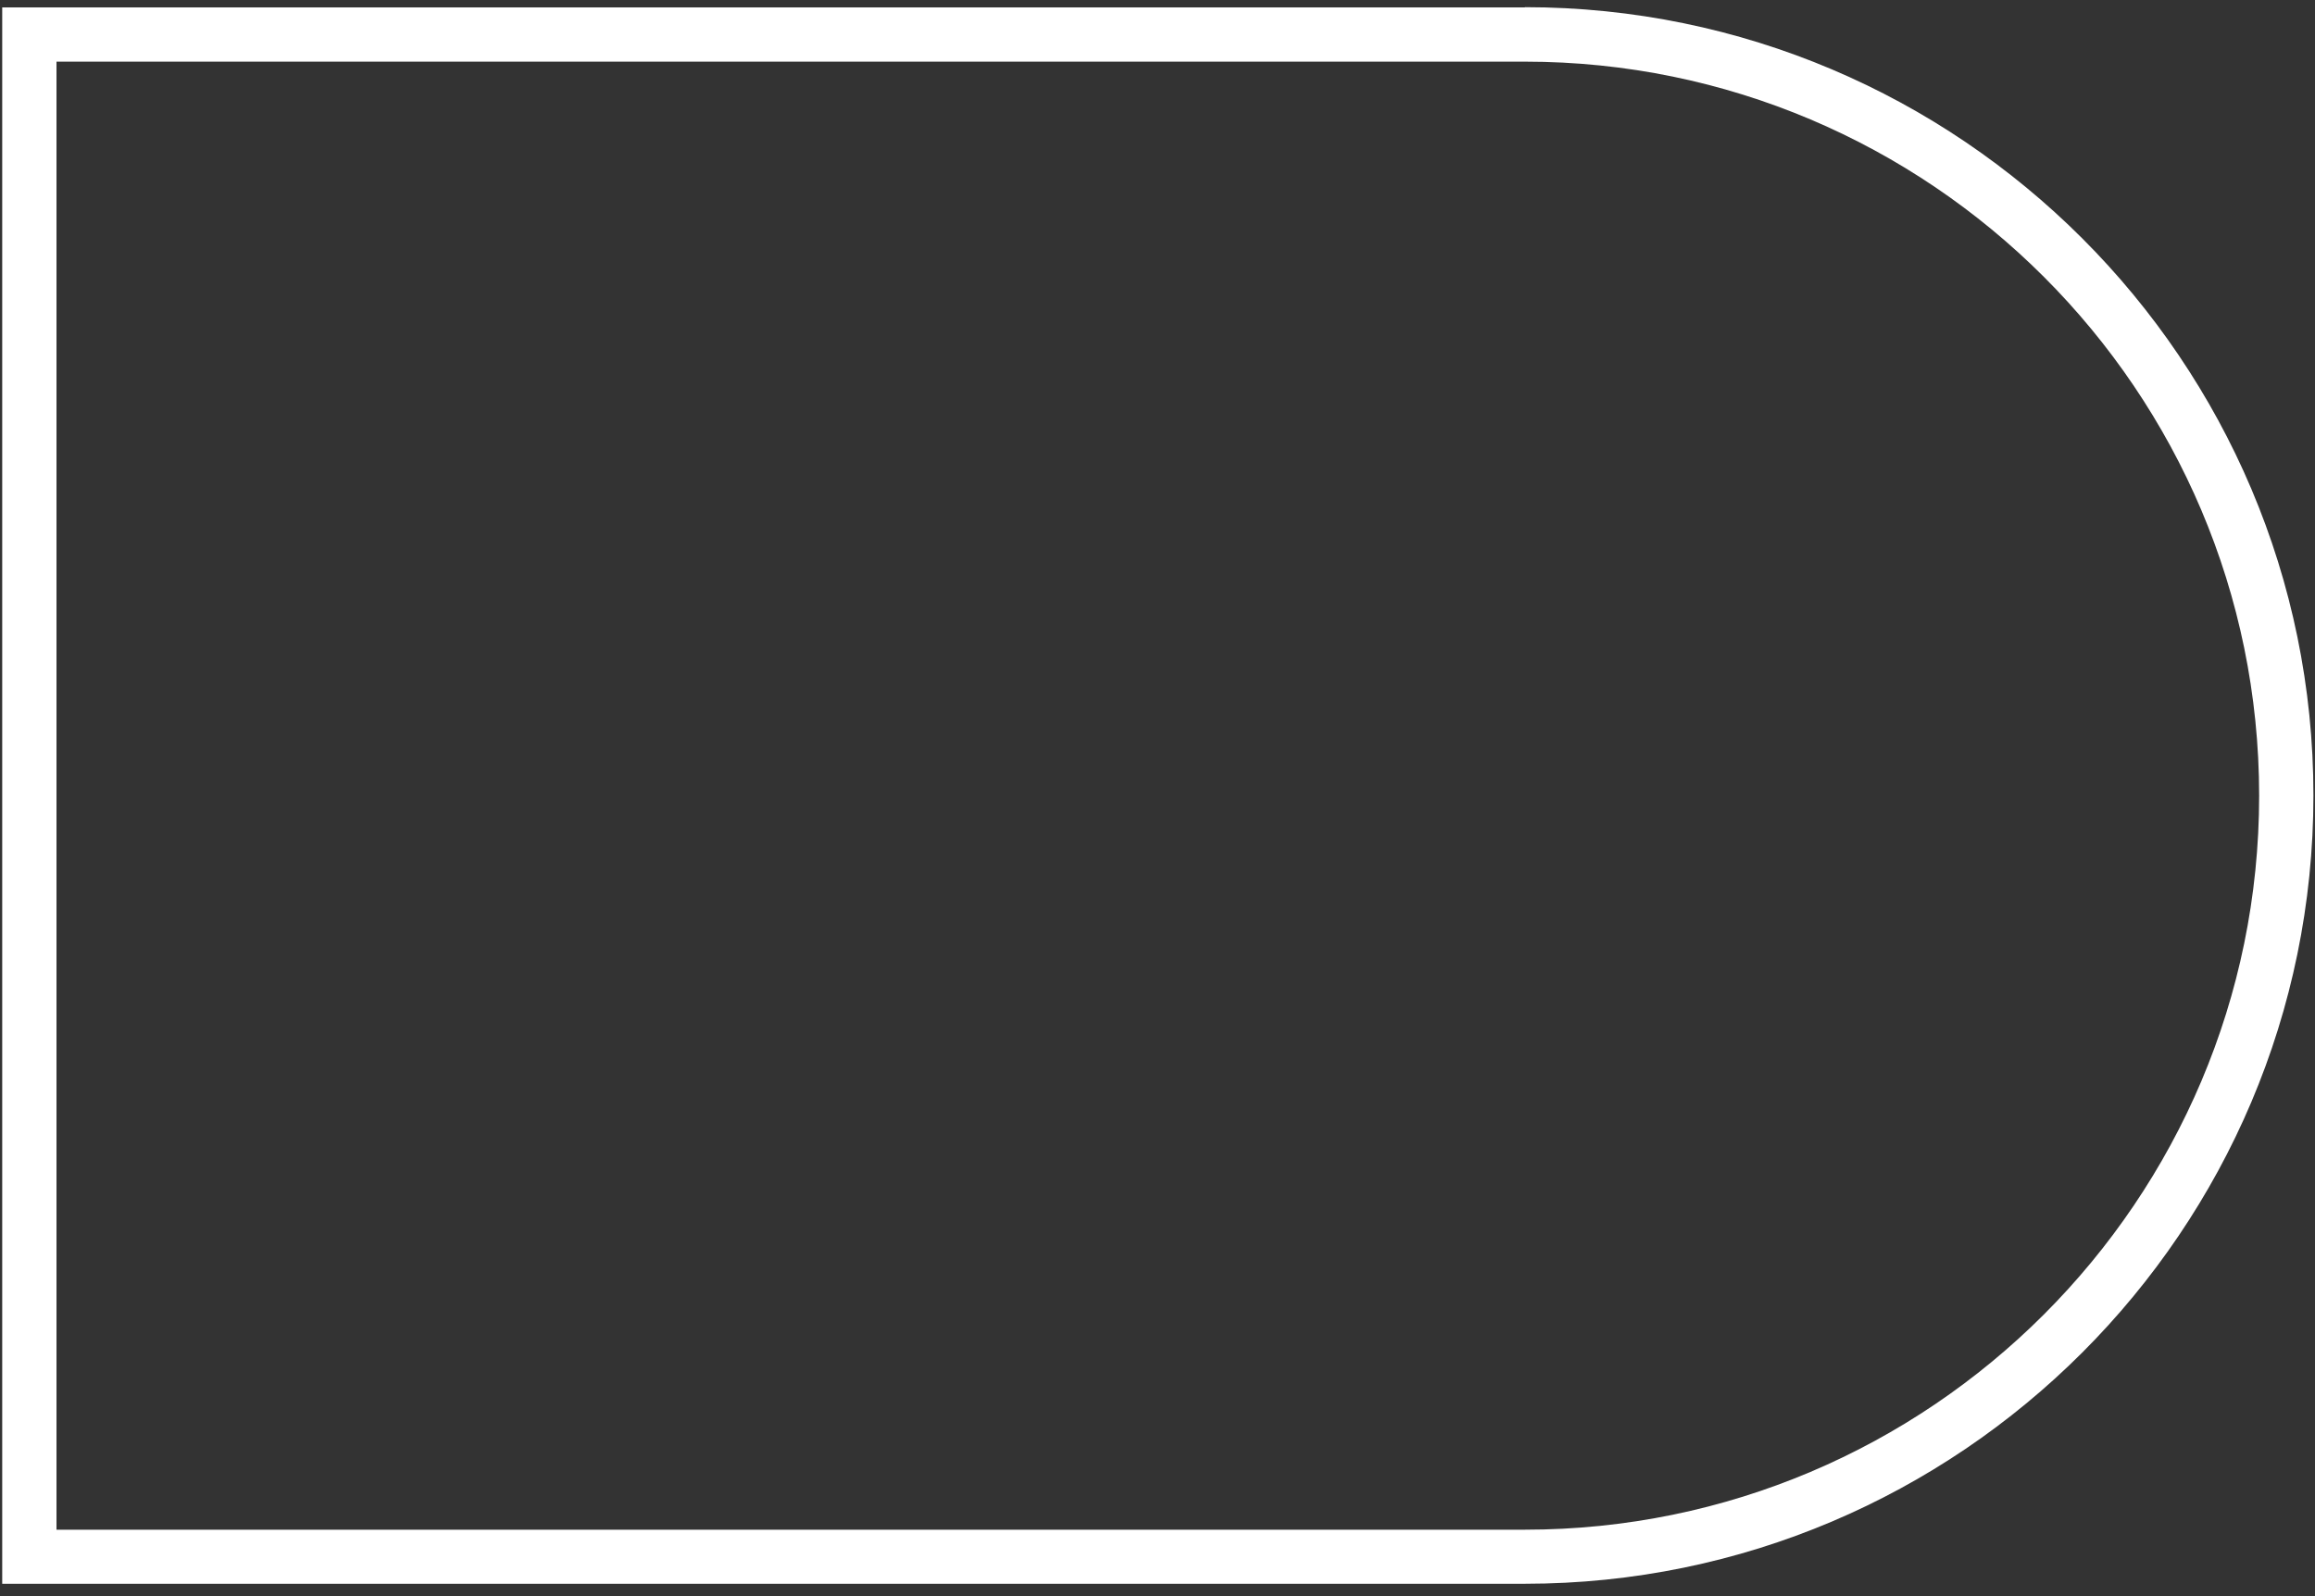 <svg width="116" height="80" viewBox="0 0 116 80" fill="none" xmlns="http://www.w3.org/2000/svg">
<rect x="0" y="0" width="116" height="80" fill="#333333" stroke="none"/>
<path d="M76.411 0.36C98.201 0.36 115.921 18.09 115.921 39.87C115.921 61.65 98.201 79.38 76.411 79.38H0.111V0.37H76.411V0.36ZM2.831 3.09V76.67H76.411C96.701 76.67 113.201 60.17 113.201 39.88C113.201 19.59 96.701 3.09 76.411 3.09H2.831Z" fill="#ffffff"/>
</svg>
